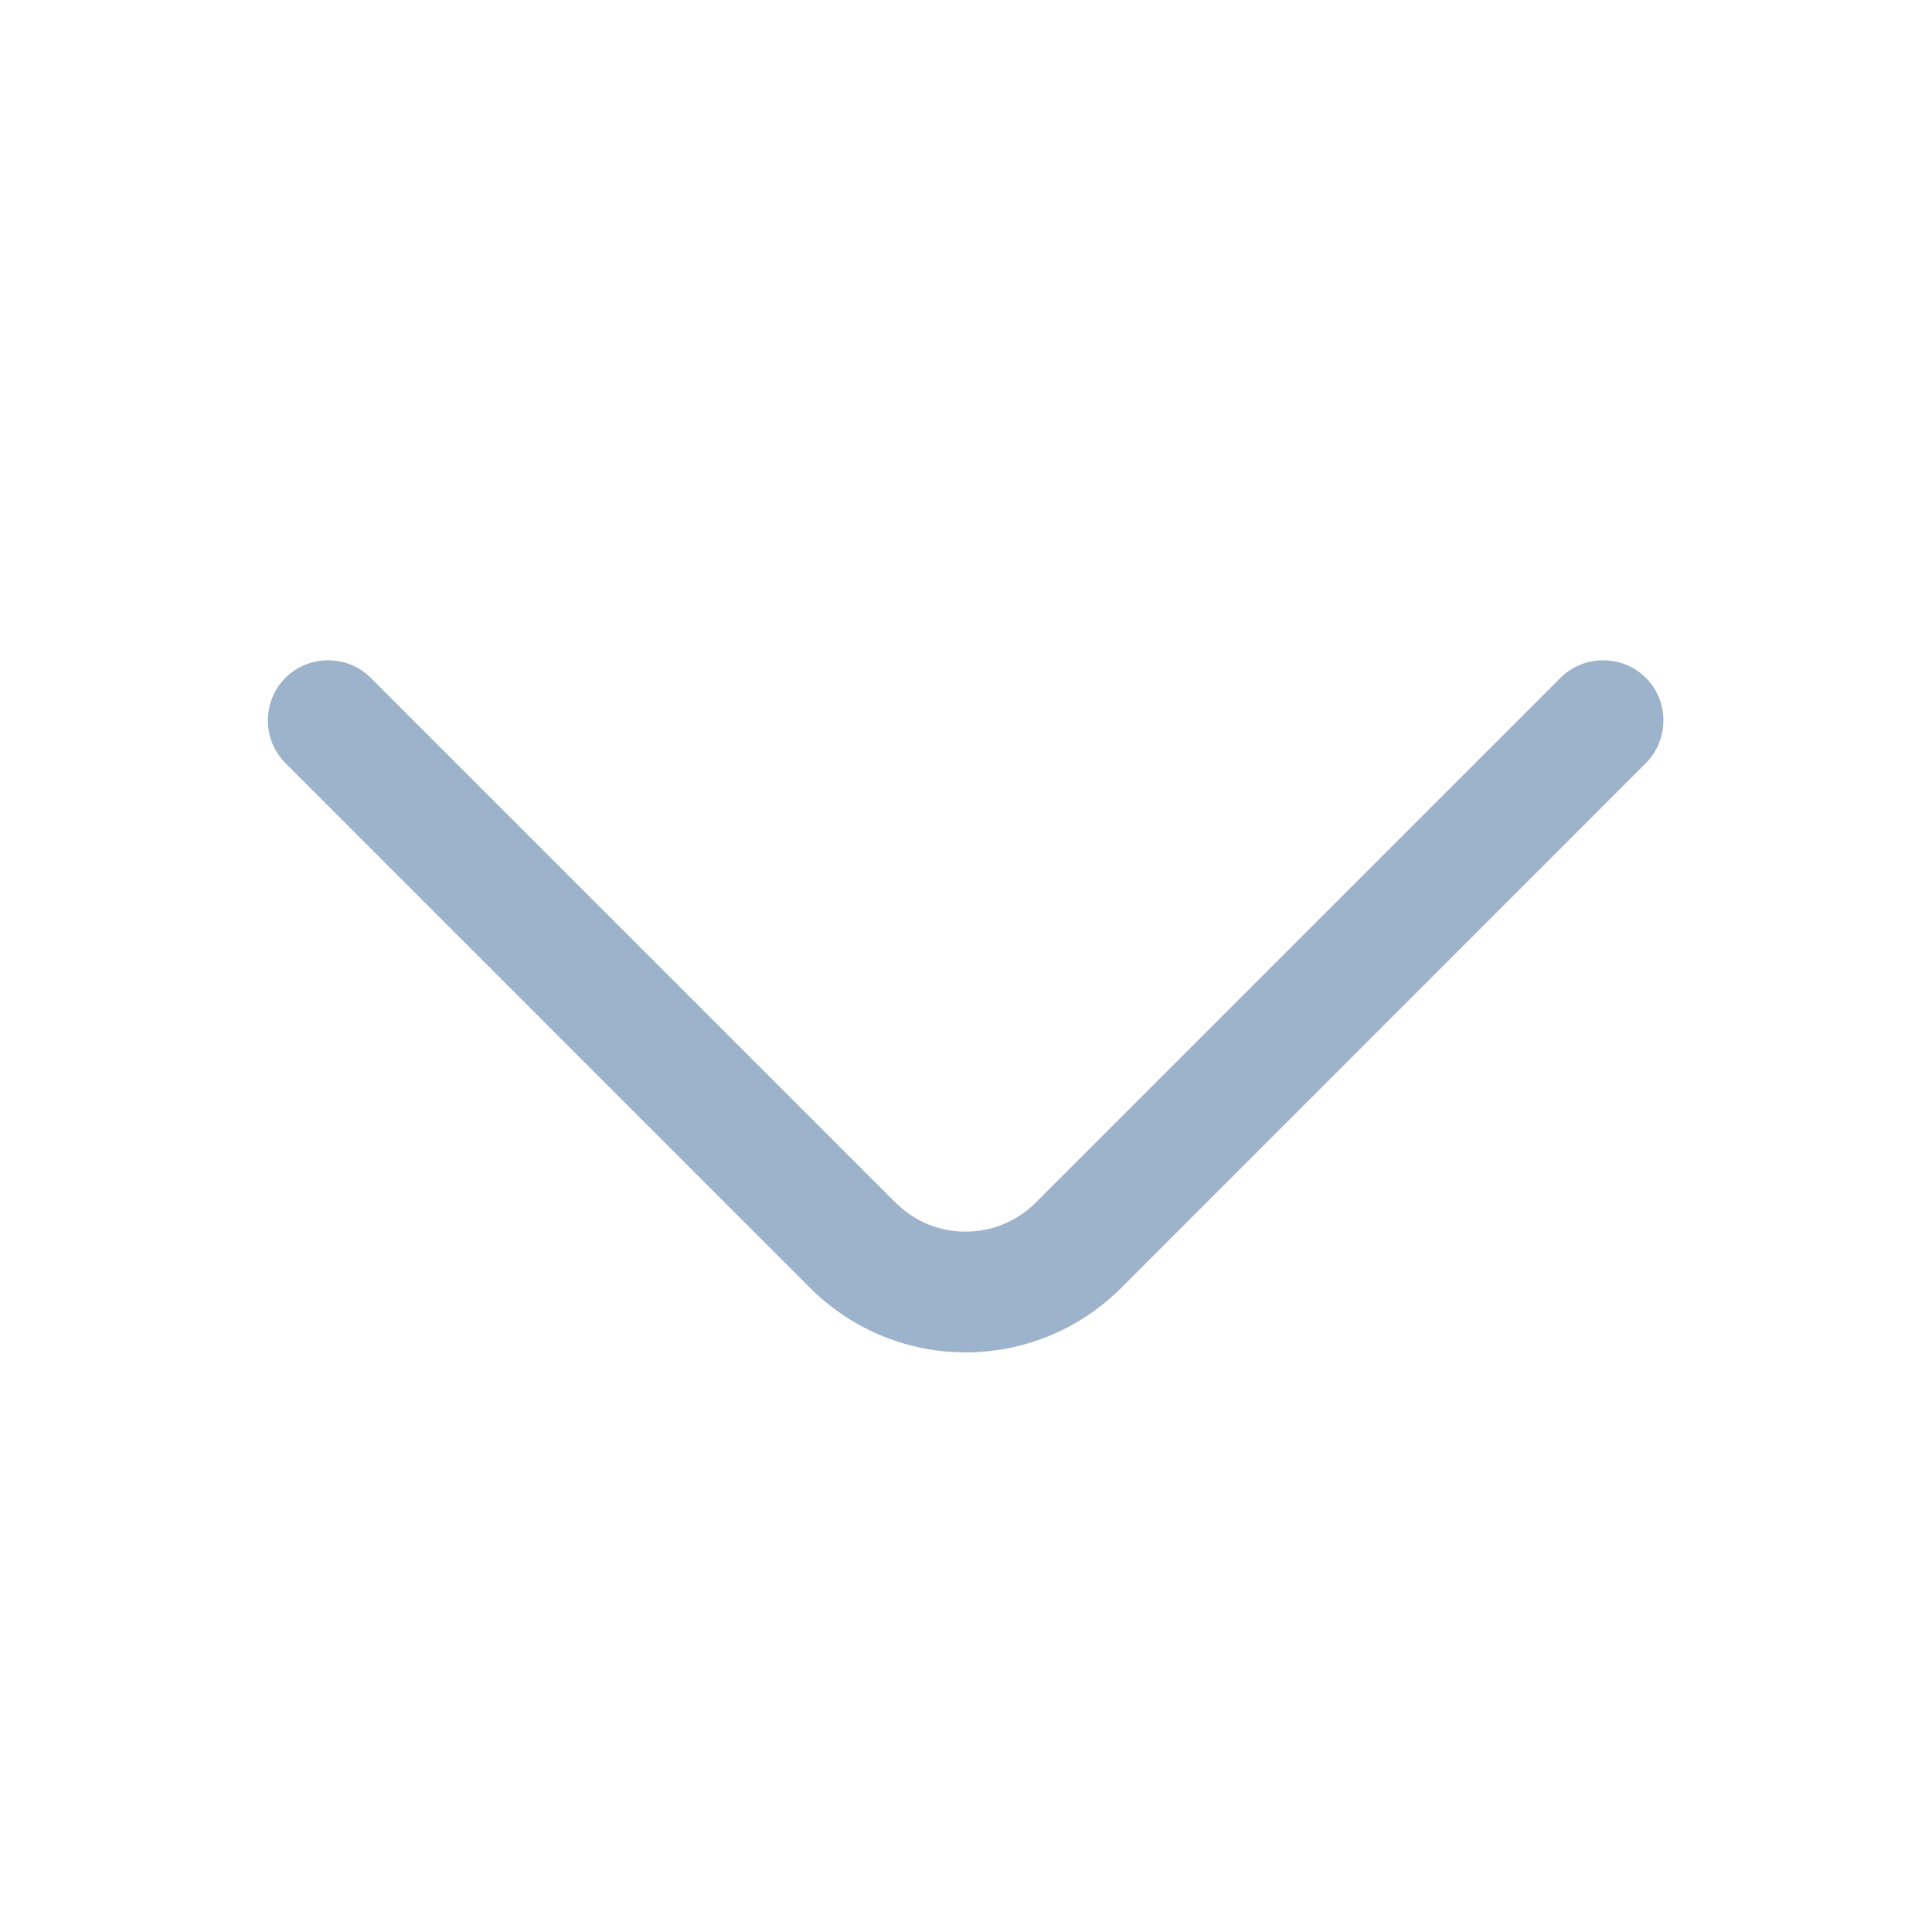 <svg width="16" height="16" viewBox="0 0 16 16" fill="none" xmlns="http://www.w3.org/2000/svg">
<path d="M7.997 11.2C7.53 11.2 7.064 11.02 6.71 10.667L2.364 6.32C2.17 6.127 2.17 5.807 2.364 5.613C2.557 5.42 2.877 5.42 3.07 5.613L7.417 9.96C7.737 10.28 8.257 10.28 8.577 9.96L12.924 5.613C13.117 5.42 13.437 5.42 13.63 5.613C13.824 5.807 13.824 6.127 13.63 6.32L9.284 10.667C8.93 11.02 8.464 11.2 7.997 11.2Z" fill="#9DB2CB"/>
</svg>
